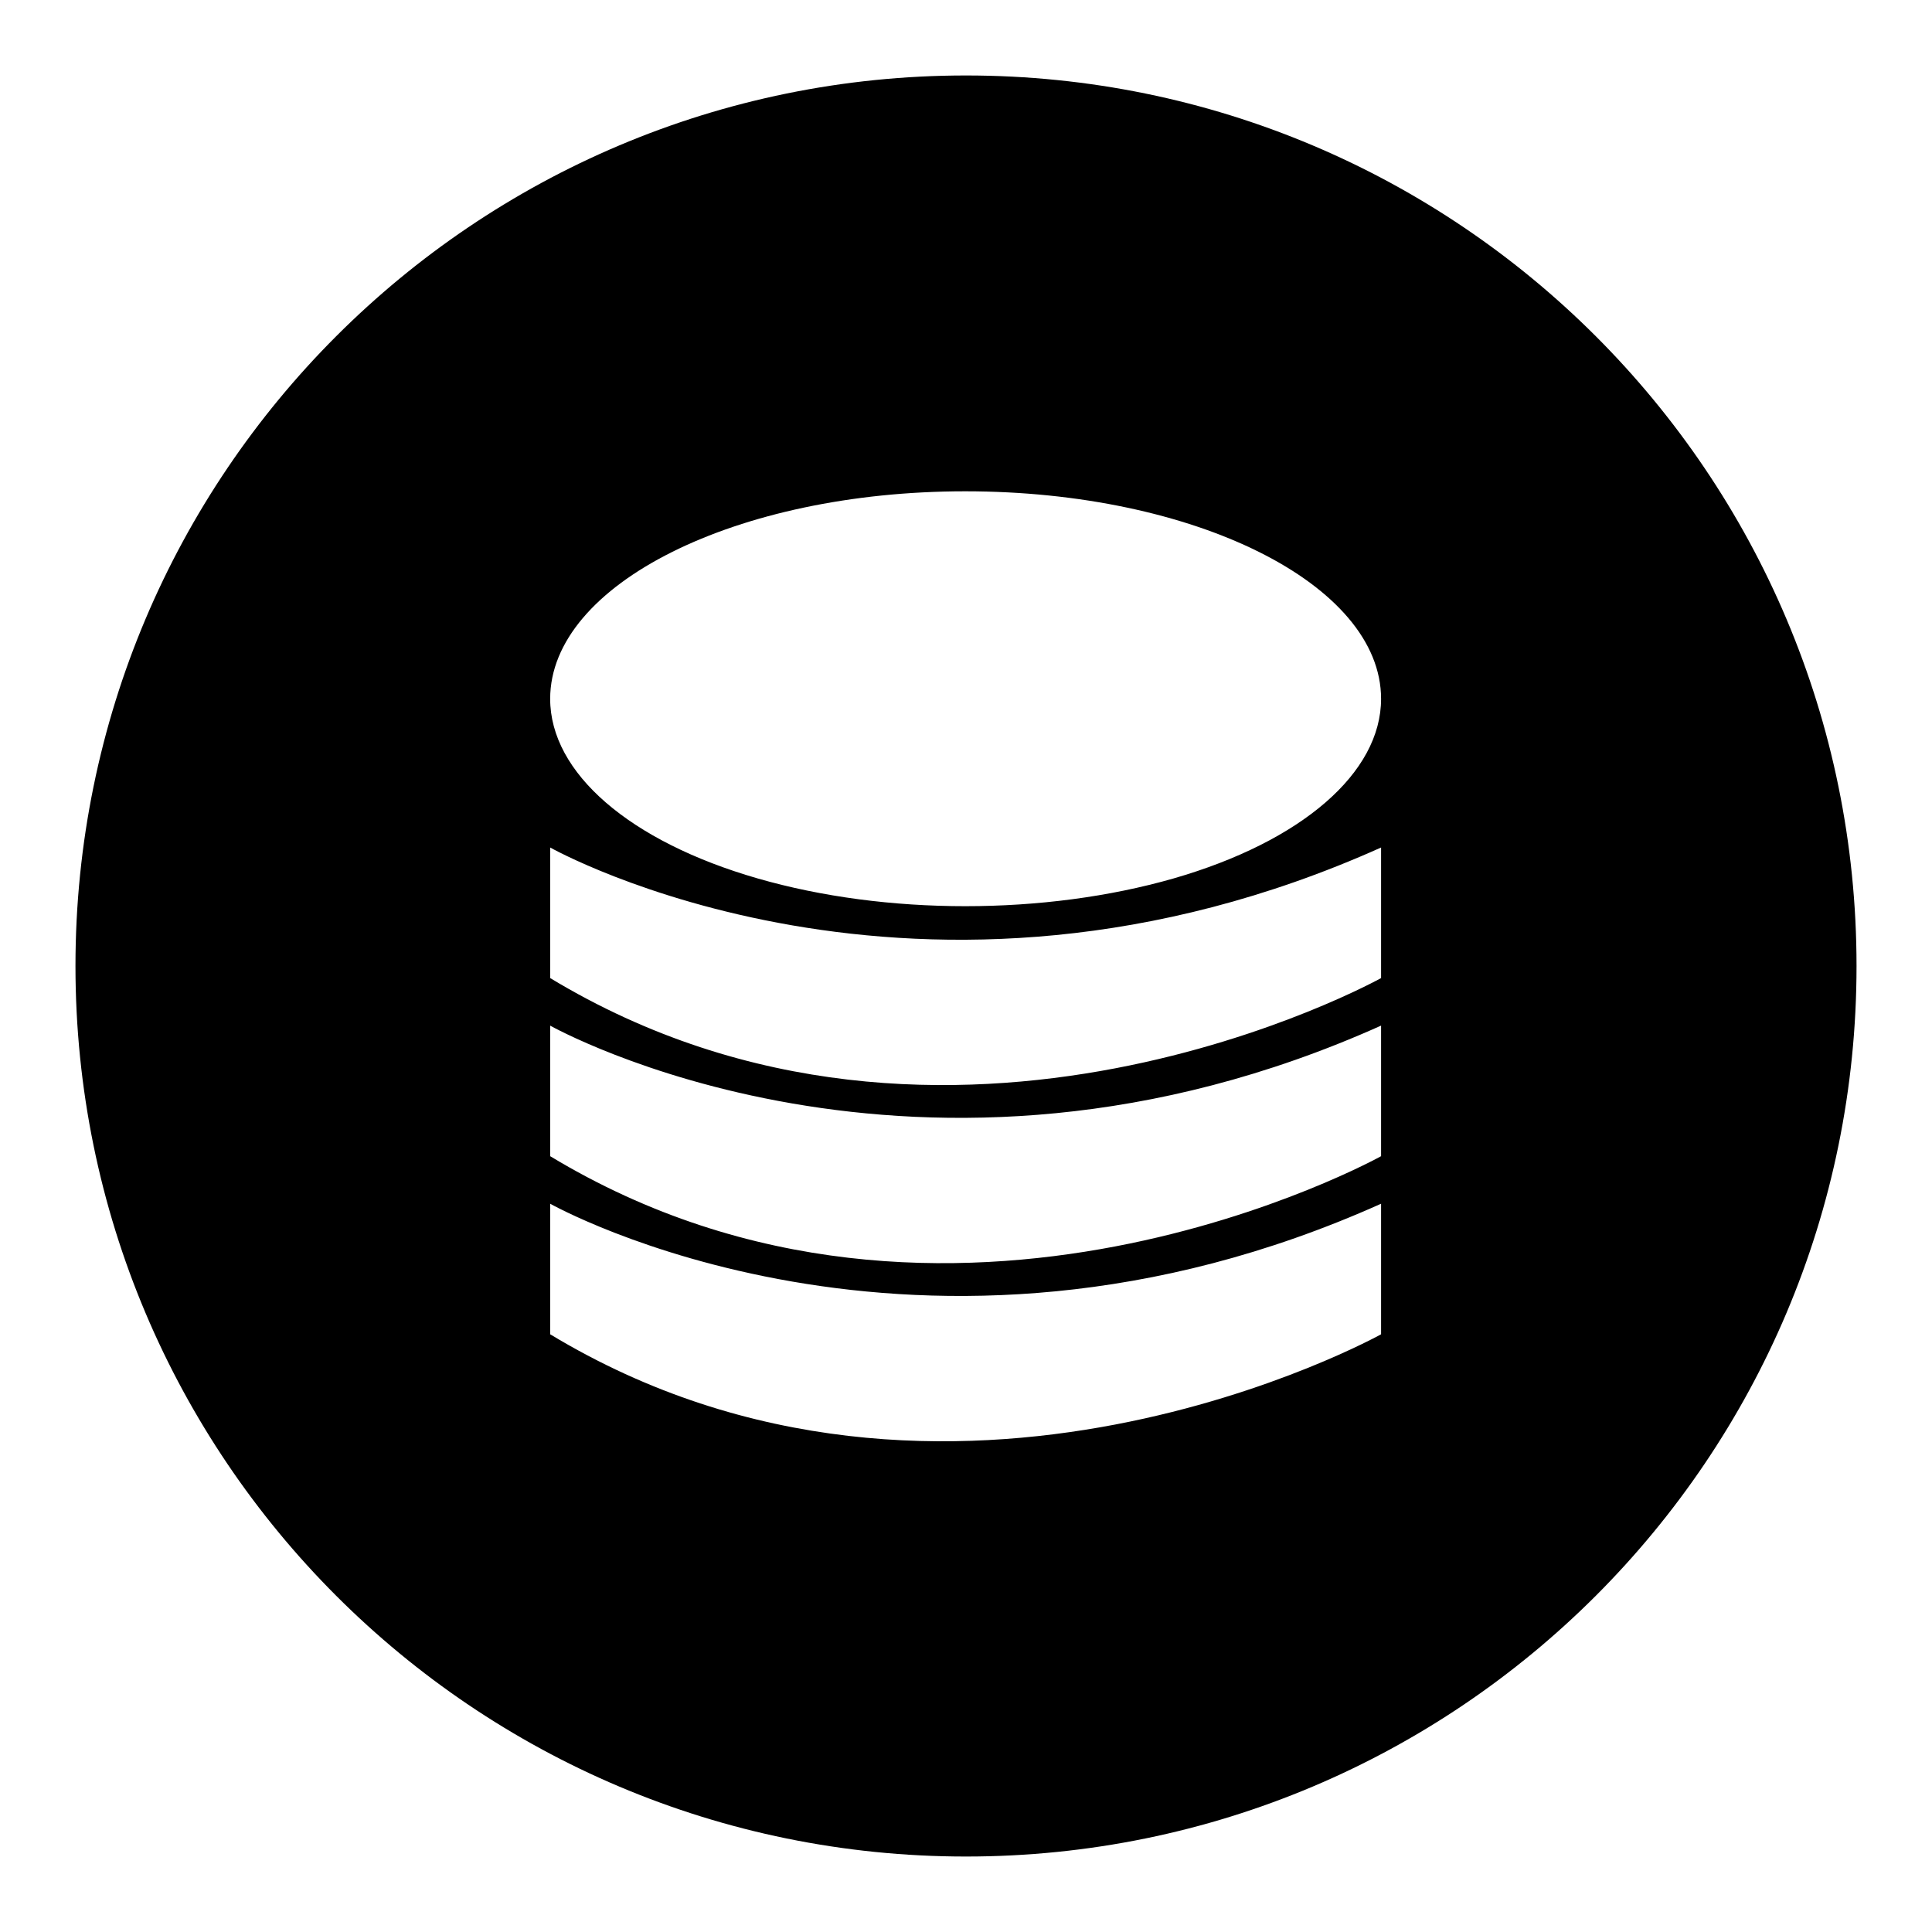<?xml version="1.0" encoding="utf-8"?>
<!-- Svg Vector Icons : http://www.onlinewebfonts.com/icon -->
<!DOCTYPE svg PUBLIC "-//W3C//DTD SVG 1.1//EN" "http://www.w3.org/Graphics/SVG/1.1/DTD/svg11.dtd">
<svg version="1.1" xmlns="http://www.w3.org/2000/svg" xmlns:xlink="http://www.w3.org/1999/xlink" x="0px" y="0px" viewBox="0 0 256 256" enable-background="new 0 0 256 256" xml:space="preserve">
<g> <path fill="#000000" d="M128,246c-65.2,0-118-52.8-118-118C10,62.8,62.8,10,128,10c65.2,0,118,52.8,118,118 C246,193.2,193.2,246,128,246z M72.9,92.6c0,9.8,10.5,18.9,27.5,23.8c17,4.9,38,4.9,55.1,0c17-4.9,27.5-14,27.5-23.8 c0-15.2-24.7-27.5-55.1-27.5C97.6,65.1,72.9,77.4,72.9,92.6z M72.9,112.3v17.3c52.8,31.9,110.1,0,110.1,0v-17.3 C121.7,139.8,72.9,112.3,72.9,112.3z M72.9,135.9v17.3c52.8,31.9,110.1,0,110.1,0v-17.3C121.7,163.4,72.9,135.9,72.9,135.9z  M72.9,159.5v17.3c52.8,31.9,110.1,0,110.1,0v-17.3C121.7,187,72.9,159.5,72.9,159.5L72.9,159.5z"/></g>
</svg>